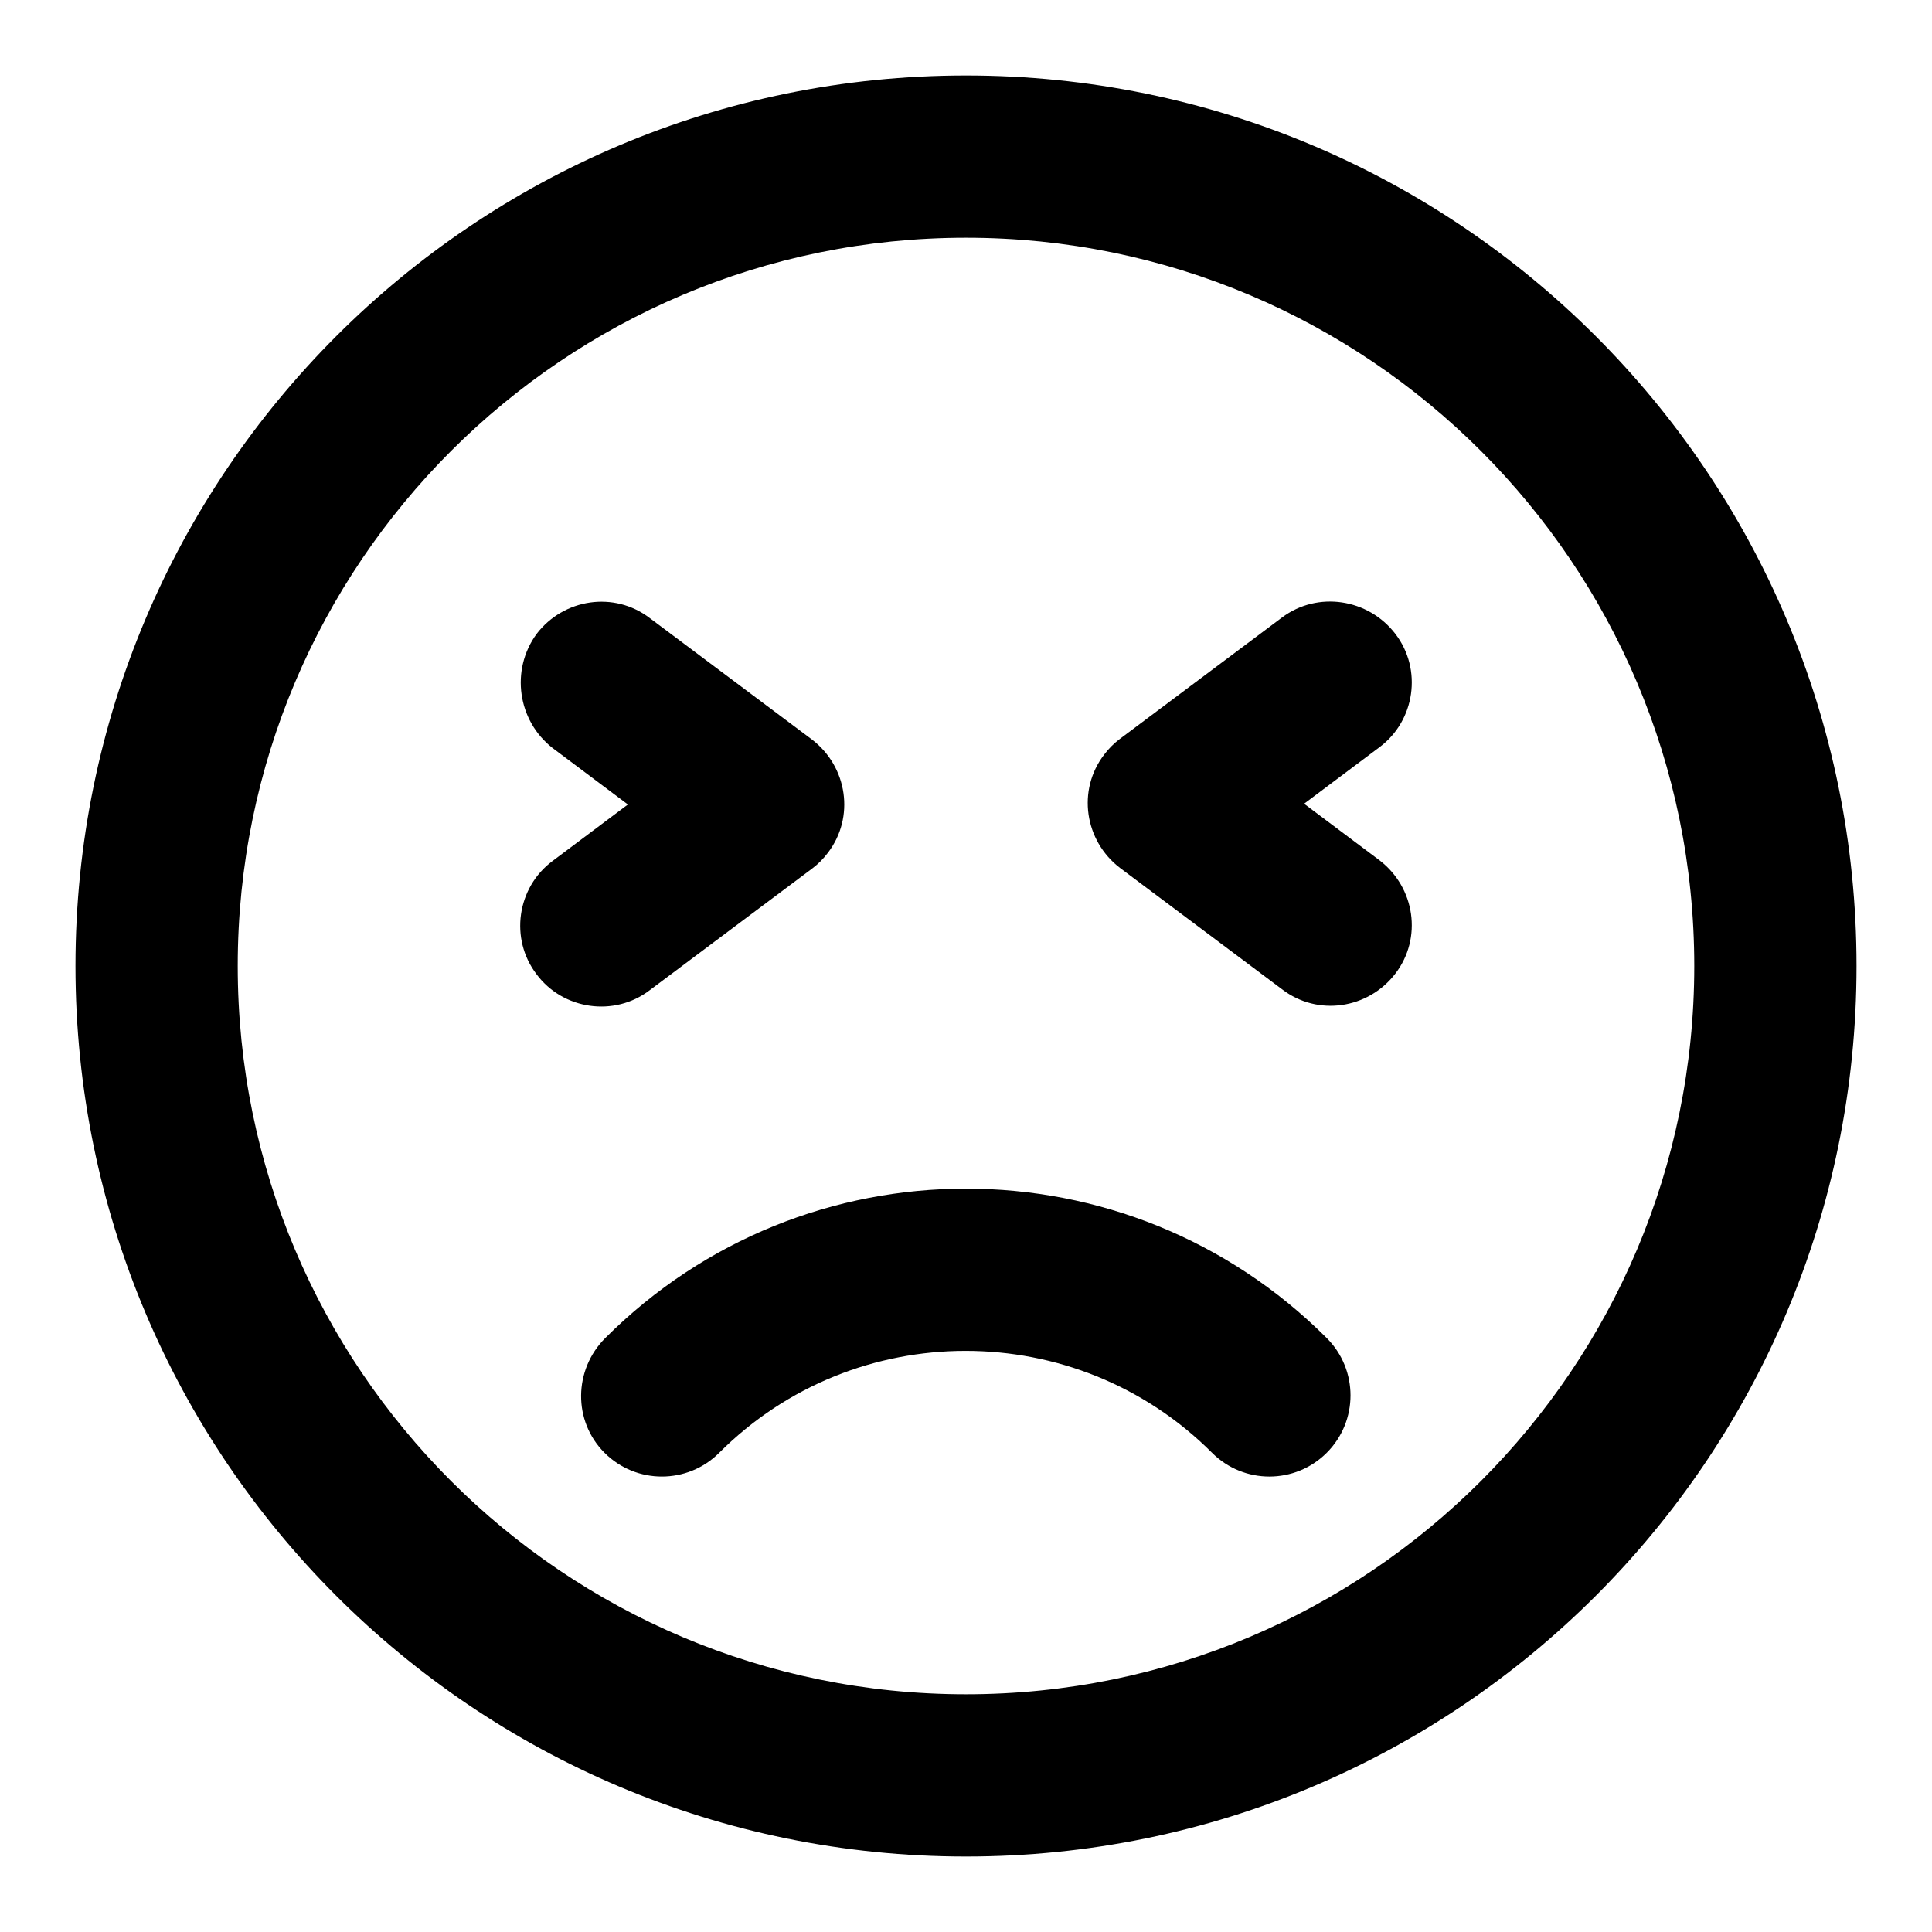 <?xml version="1.0" encoding="utf-8"?>
<!-- Svg Vector Icons : http://www.onlinewebfonts.com/icon -->
<!DOCTYPE svg PUBLIC "-//W3C//DTD SVG 1.1//EN" "http://www.w3.org/Graphics/SVG/1.1/DTD/svg11.dtd">
<svg version="1.1" xmlns="http://www.w3.org/2000/svg" xmlns:xlink="http://www.w3.org/1999/xlink" x="0px" y="0px" viewBox="0 0 256 256" enable-background="new 0 0 256 256" xml:space="preserve">
<g> <path fill="#000000" d="M128,31.5c-53.3,0-96.5,43.2-96.5,96.5c0,53.3,43.2,96.5,96.5,96.5c53.3,0,96.5-43.2,96.5-96.5 C224.5,74.7,181.3,31.5,128,31.5z M10,128C10,62.8,62.8,10,128,10s118,52.8,118,118s-52.8,118-118,118S10,193.2,10,128z M71.1,84 c3.6-4.7,10.3-5.7,15-2.1l0,0L107.6,98c4.7,3.6,5.7,10.3,2.1,15c-0.6,0.8-1.3,1.5-2.1,2.1l-21.5,16.1c-4.7,3.6-11.5,2.6-15-2.1 c-3.6-4.7-2.6-11.5,2.1-15l0,0l10-7.5l-10-7.5C68.6,95.5,67.6,88.8,71.1,84L71.1,84z M184.9,84c3.6,4.7,2.6,11.5-2.1,15l0,0 l-10,7.5l10,7.5c4.7,3.6,5.7,10.3,2.1,15c-3.6,4.7-10.3,5.7-15,2.1l-21.5-16.1c-4.7-3.6-5.7-10.3-2.1-15c0.6-0.8,1.3-1.5,2.1-2.1 l21.5-16.1C174.6,78.3,181.3,79.3,184.9,84L184.9,84z M80.2,177.3c26.4-26.4,69.2-26.4,95.6,0c0,0,0,0,0,0c4.2,4.2,4.2,11,0,15.2 c-4.2,4.2-11,4.2-15.2,0c-18-18-47.3-18-65.3,0c0,0,0,0,0,0c-4.2,4.2-11,4.2-15.2,0S76,181.5,80.2,177.3z"/></g>
</svg>